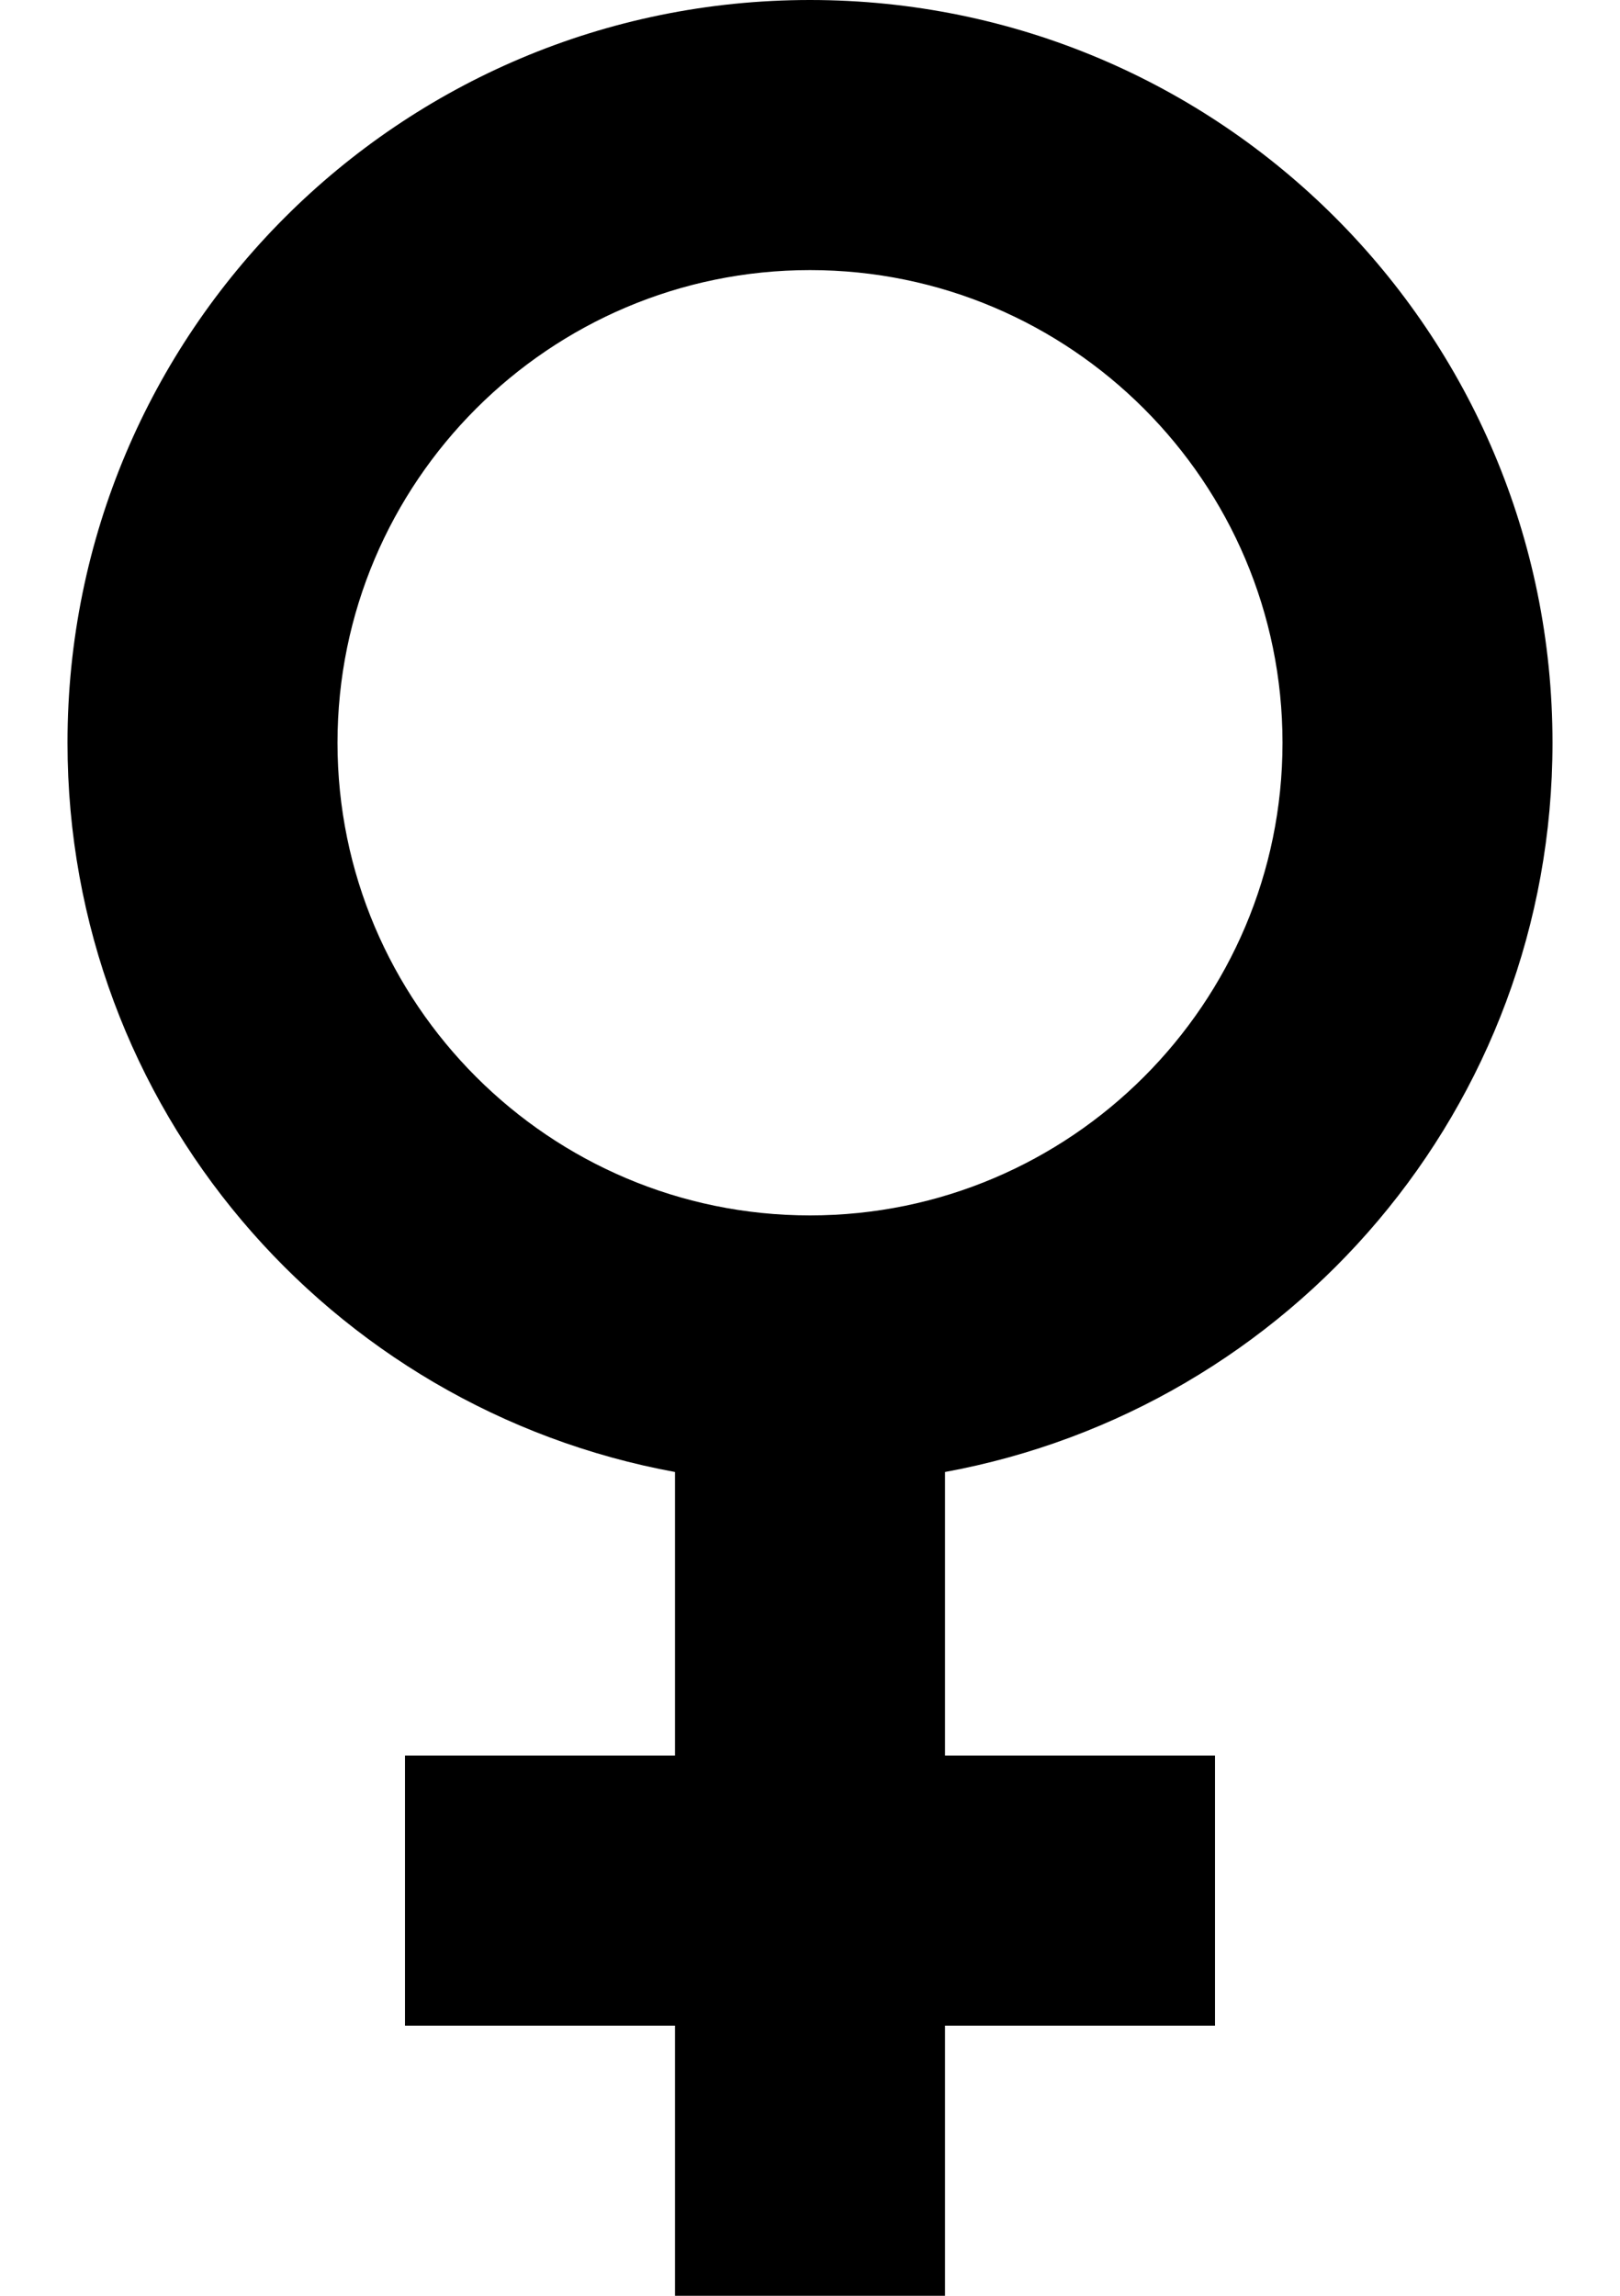 <svg width="12" height="17" viewBox="0 0 12 17" fill="none" xmlns="http://www.w3.org/2000/svg">
<path d="M11.5 5.5C11.5 2.46 9.04 0 6 0C2.96 0 0.5 2.46 0.5 5.5C0.5 8.2 2.44 10.43 5 10.9V13H3V15H5V17H7V15H9V13H7V10.9C9.56 10.43 11.5 8.2 11.5 5.5ZM2.5 5.5C2.5 3.57 4.07 2 6 2C7.93 2 9.5 3.57 9.5 5.5C9.5 7.43 7.93 9 6 9C4.07 9 2.5 7.43 2.5 5.5Z" fill="black"/>
</svg>
